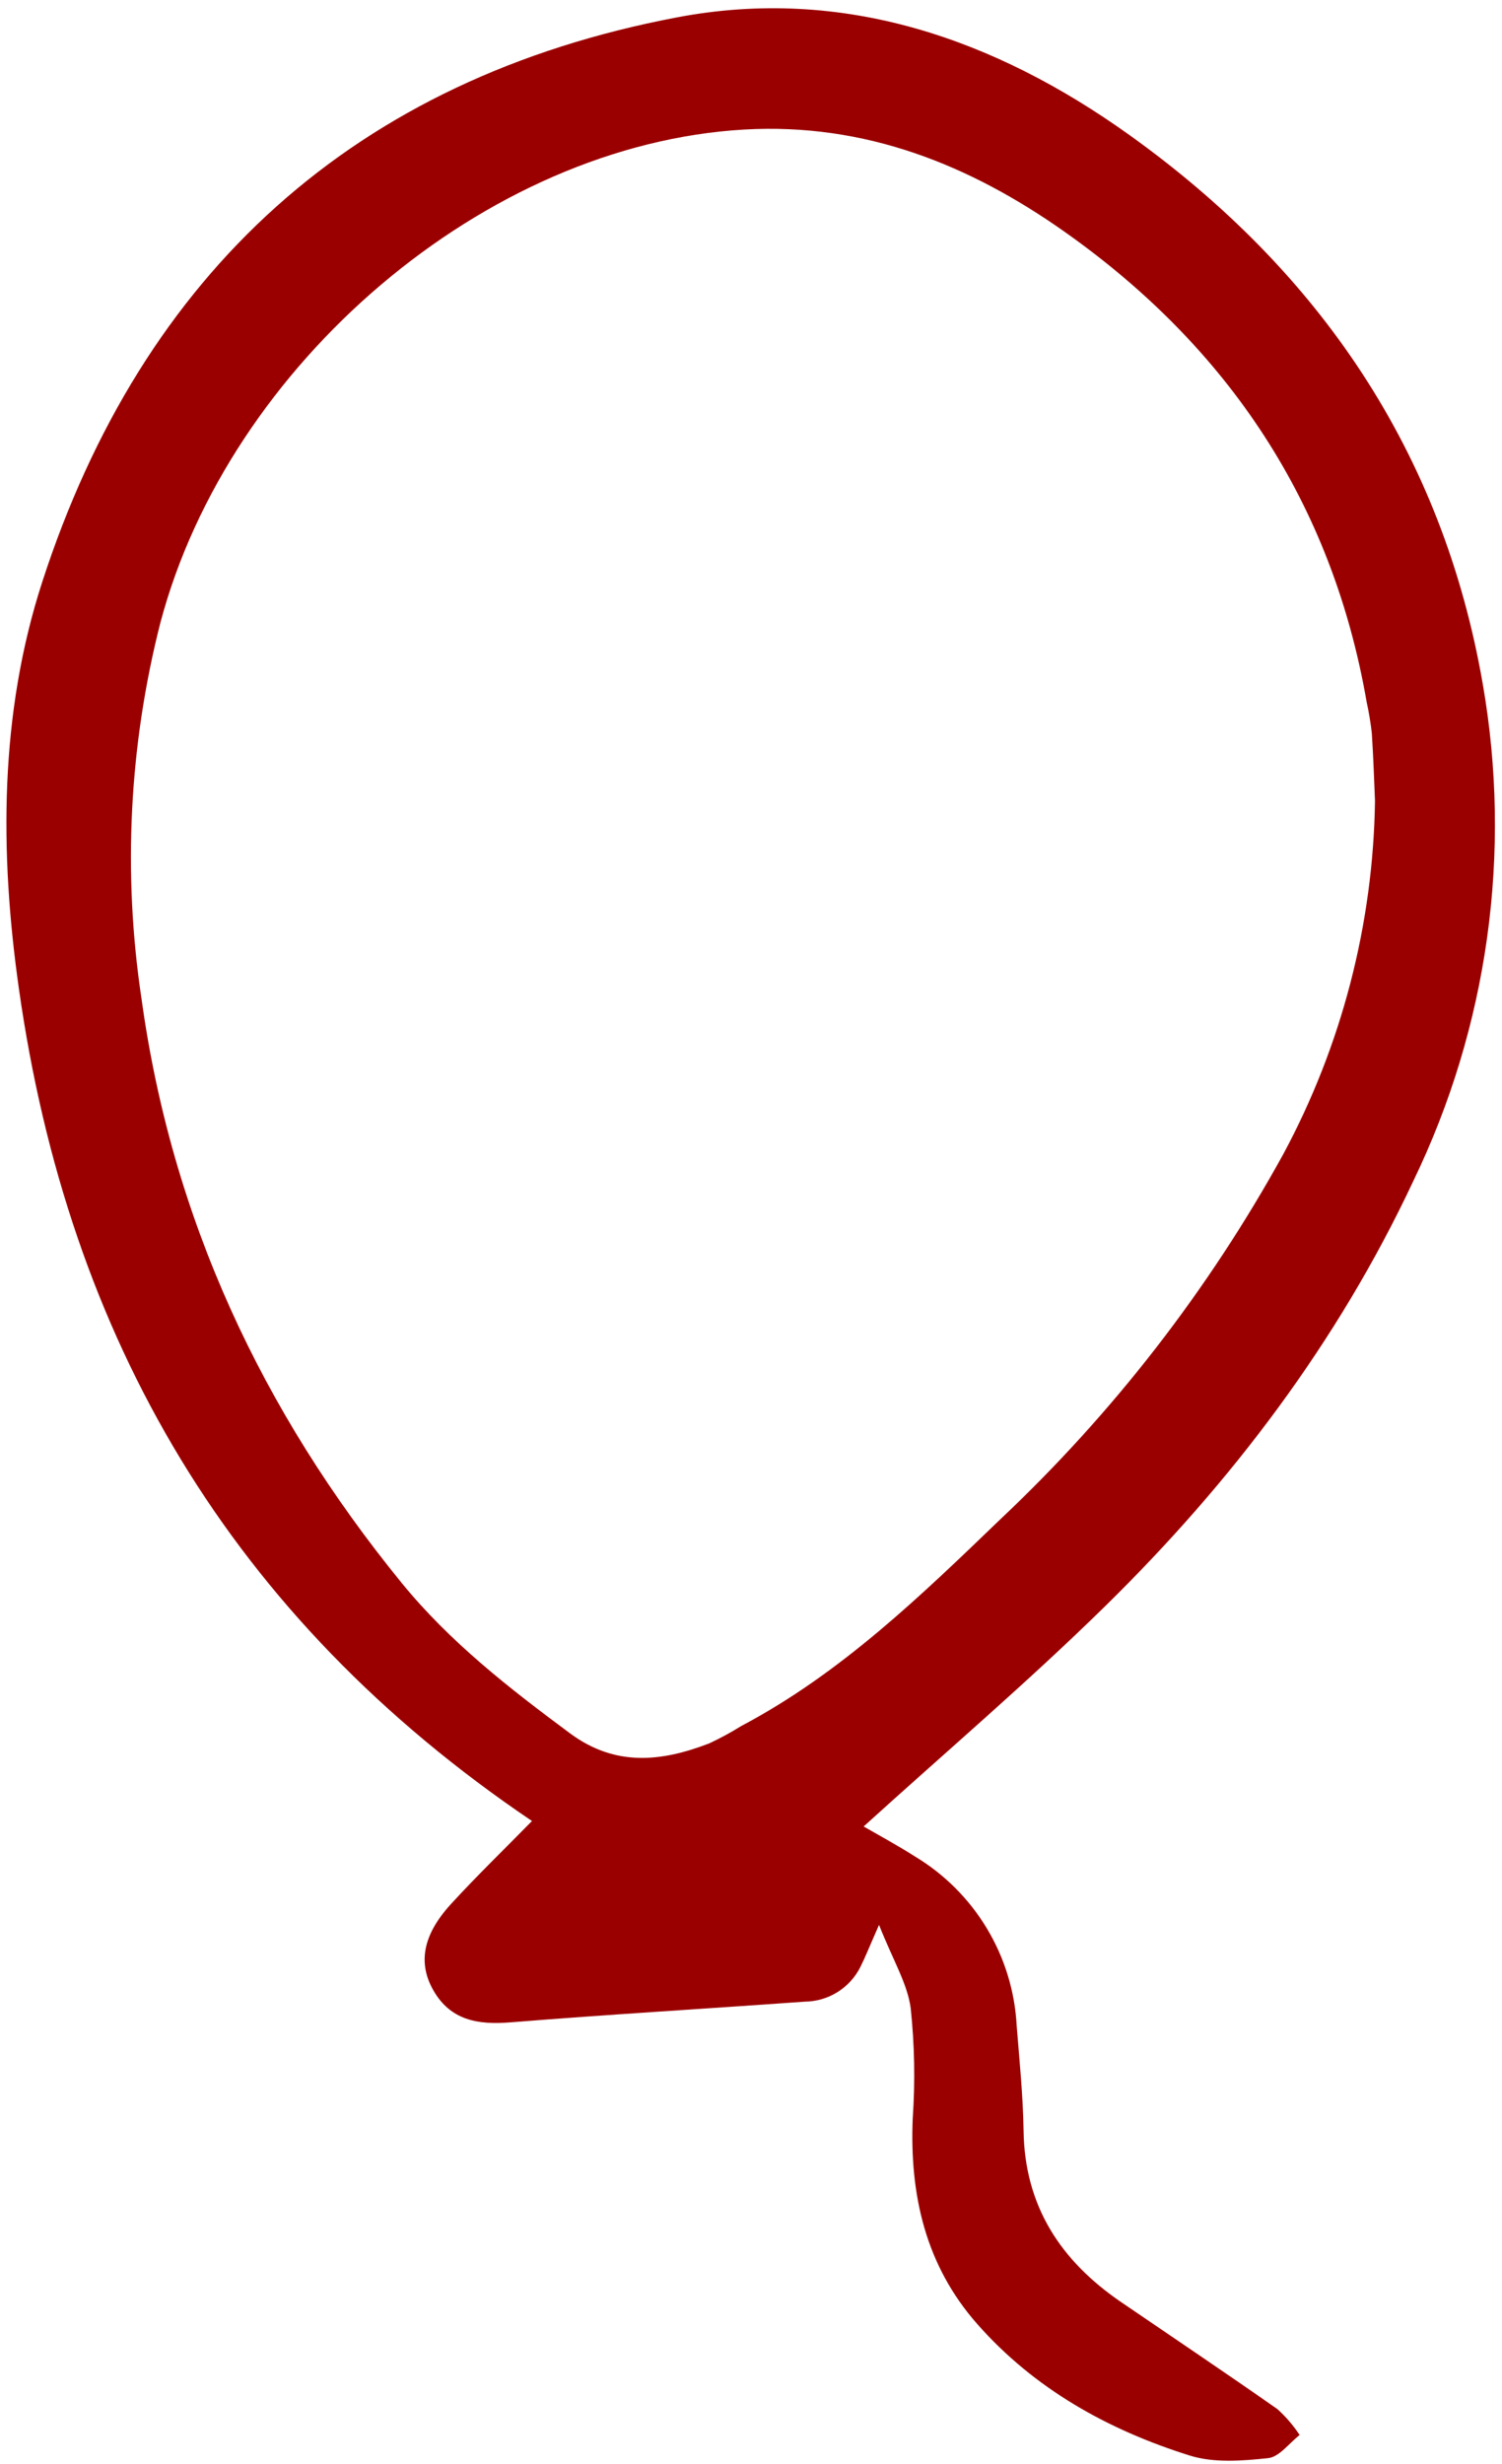 <?xml version="1.0" encoding="UTF-8"?> <svg xmlns="http://www.w3.org/2000/svg" width="100" height="164" viewBox="0 0 100 164" fill="none"> <g clip-path="url(#clip0_1_402)"> <path d="M35.418 121.204C15.302 107.619 4.553 89.019 1.262 65.833C-0.04 56.689 -0.029 47.496 2.809 38.743C9.494 18.124 23.625 5.226 45.079 1.155C56.127 -0.941 66.24 2.573 75.221 9.006C87.837 18.043 96.034 30.073 98.714 45.496C100.684 56.751 99.064 68.339 94.085 78.629C89.058 89.339 82.002 98.639 73.596 106.889C68.434 111.955 62.911 116.655 57.5 121.567C58.407 122.094 59.692 122.784 60.915 123.563C62.882 124.747 64.527 126.394 65.708 128.359C66.889 130.325 67.569 132.549 67.689 134.838C67.876 137.168 68.111 139.501 68.147 141.836C68.225 146.845 70.623 150.482 74.642 153.224C78.116 155.595 81.61 157.939 85.053 160.351C85.615 160.86 86.111 161.438 86.527 162.071C85.831 162.61 85.174 163.531 84.428 163.61C82.706 163.793 80.821 163.942 79.213 163.438C73.78 161.734 68.875 159.01 65.059 154.679C61.616 150.772 60.555 146.082 60.768 140.984C60.936 138.541 60.89 136.088 60.631 133.653C60.411 132.026 59.466 130.497 58.524 128.118C57.859 129.625 57.596 130.298 57.272 130.939C56.924 131.623 56.394 132.199 55.741 132.603C55.087 133.006 54.334 133.222 53.566 133.228C47.04 133.699 40.508 134.079 33.986 134.605C31.827 134.779 30 134.481 28.854 132.477C27.806 130.645 28.159 128.772 30.018 126.737C31.731 124.865 33.564 123.095 35.418 121.204ZM91.544 53.31C91.488 52.063 91.441 50.427 91.332 48.795C91.253 48.1 91.139 47.409 90.989 46.726C88.692 33.474 81.76 23.103 70.875 15.425C64.567 10.975 57.604 8.163 49.558 8.622C32.336 9.605 15.243 24.237 10.681 41.436C8.593 49.614 8.165 58.126 9.421 66.471C11.438 81.105 17.435 93.935 26.728 105.34C29.942 109.285 33.888 112.355 37.941 115.361C40.969 117.607 44.037 117.262 47.219 116.037C47.959 115.691 48.678 115.301 49.373 114.869C55.983 111.371 61.29 106.232 66.6 101.122C74.106 94.052 80.459 85.856 85.431 76.832C89.327 69.592 91.424 61.525 91.544 53.31Z" fill="#9B0000"></path> </g> <defs> <clipPath id="clip0_1_402"> <rect width="25" height="41" fill="white" transform="scale(4)"></rect> </clipPath> </defs> </svg> 